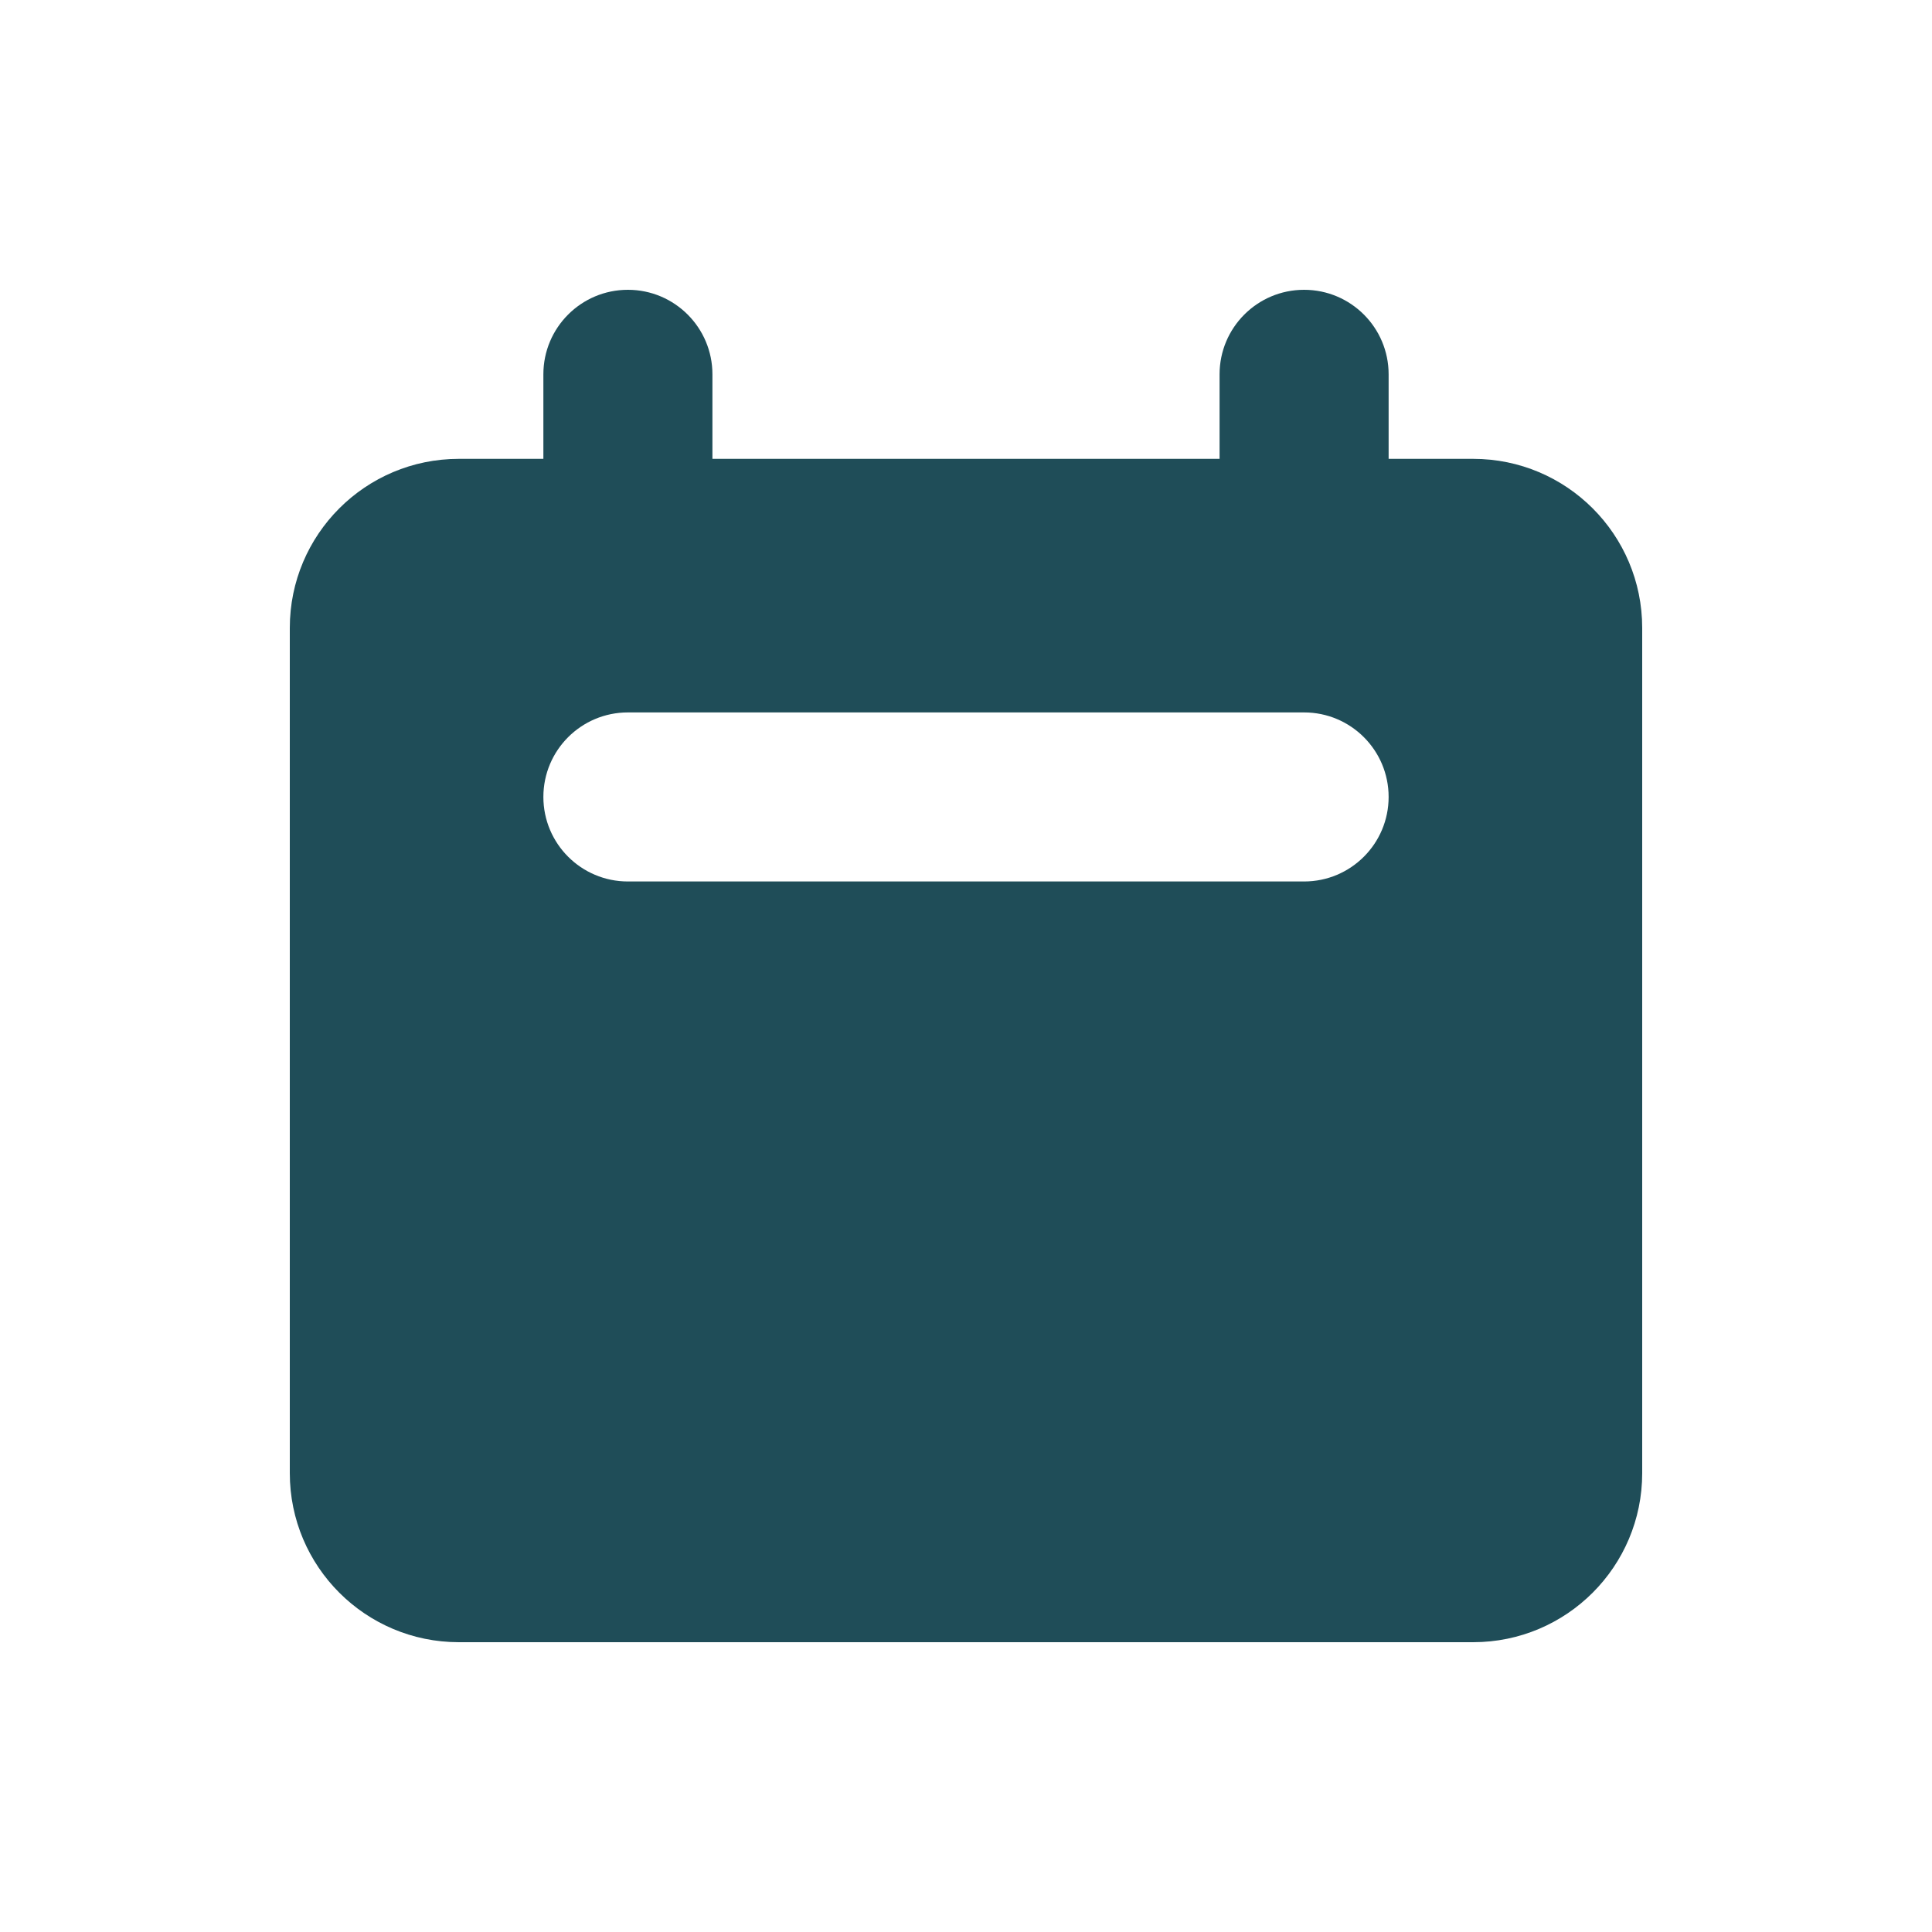 <svg width="24" height="24" viewBox="0 0 24 24" fill="none" xmlns="http://www.w3.org/2000/svg">
<g id="Media / Icon/Filled/calendar">
<path id="Icon" fill-rule="evenodd" clip-rule="evenodd" d="M7.8 3.6C7.22 3.6 6.75 4.07 6.75 4.65V5.7H5.7C4.54 5.7 3.6 6.64 3.6 7.8V18.3C3.6 19.46 4.54 20.4 5.7 20.4H18.3C19.46 20.4 20.4 19.46 20.4 18.3V7.8C20.4 6.64 19.46 5.7 18.3 5.7H17.25V4.65C17.25 4.07 16.78 3.6 16.2 3.6C15.62 3.6 15.15 4.07 15.15 4.65V5.7H8.85V4.65C8.85 4.07 8.38 3.6 7.8 3.6ZM7.8 8.85C7.22 8.85 6.75 9.32 6.75 9.9C6.75 10.48 7.22 10.95 7.8 10.95H16.2C16.78 10.95 17.25 10.48 17.25 9.9C17.25 9.32 16.78 8.85 16.2 8.85H7.8Z" fill="#1F4D58"/>
</g>
</svg>
